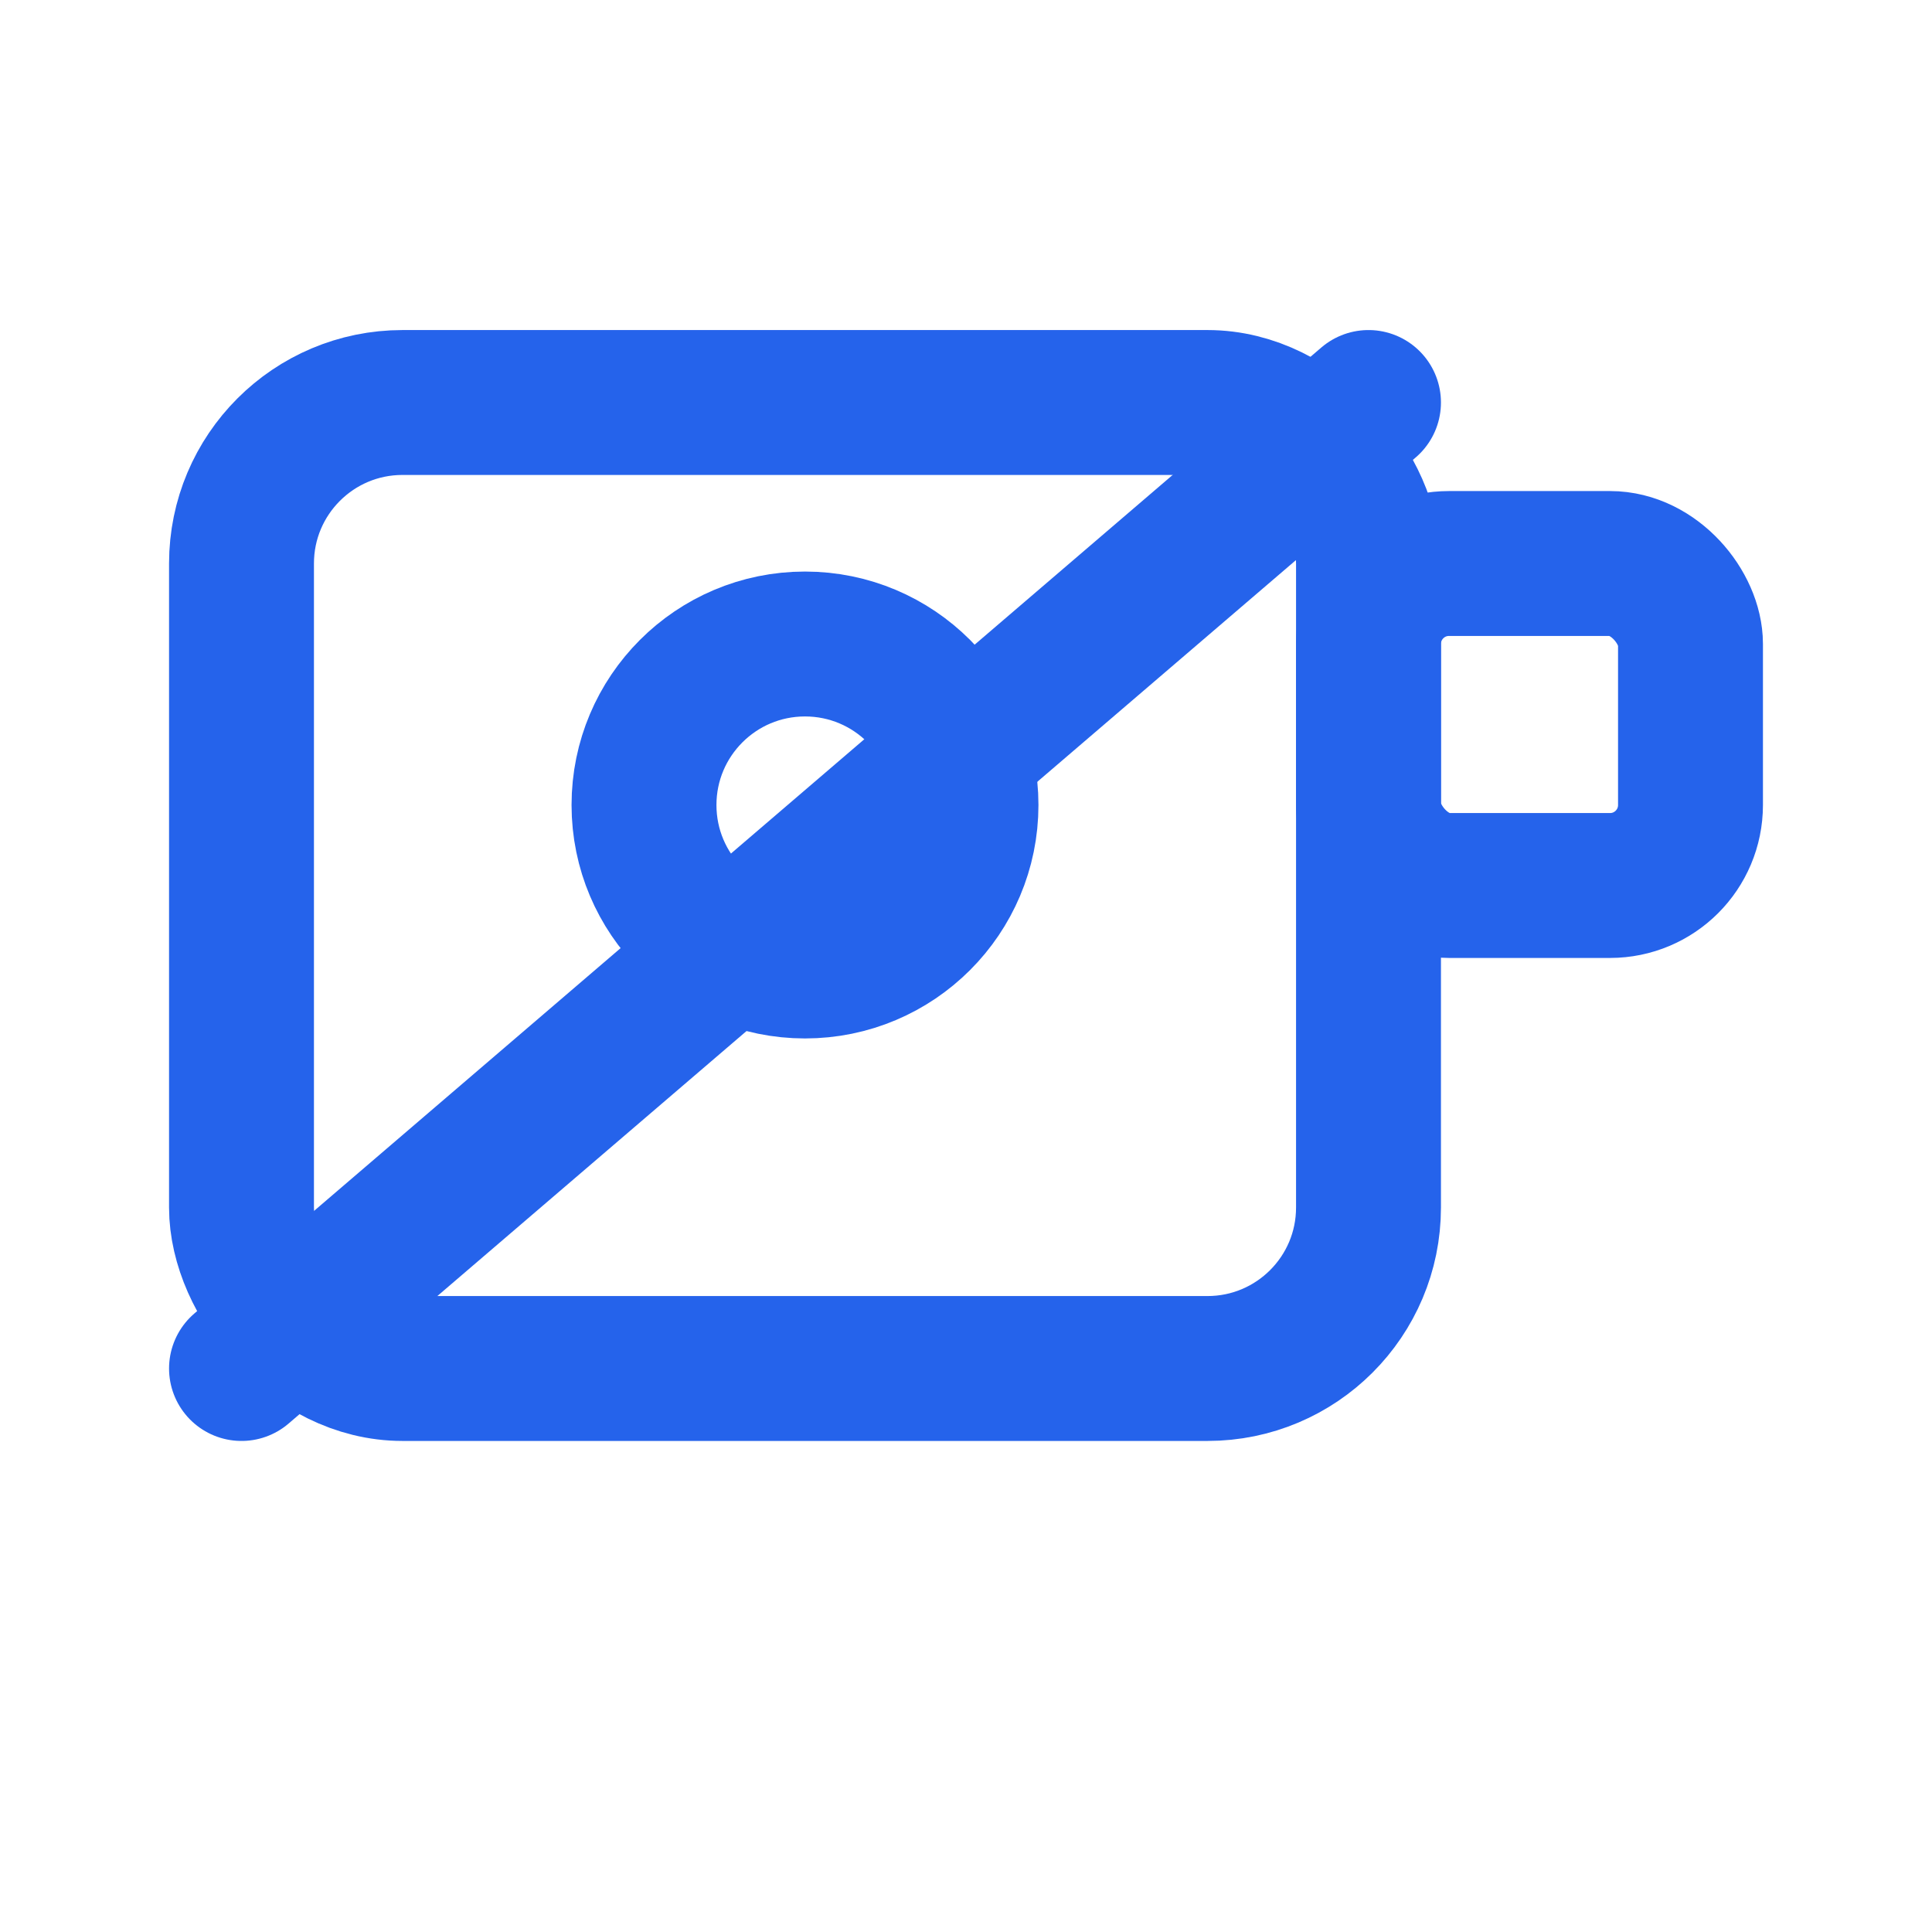<svg width="40" height="40" viewBox="0 0 24 24" fill="none"
 stroke="#2563EB" stroke-width="1.8" stroke-linecap="round" stroke-linejoin="round"
 xmlns="http://www.w3.org/2000/svg">
  <rect x="3" y="5" width="14" height="12" rx="2"/>
  <circle cx="10" cy="10" r="2"/>
  <line x1="3" y1="17" x2="17" y2="5"/>
  <rect x="17" y="7" width="4" height="4" rx="1"/>
</svg>
